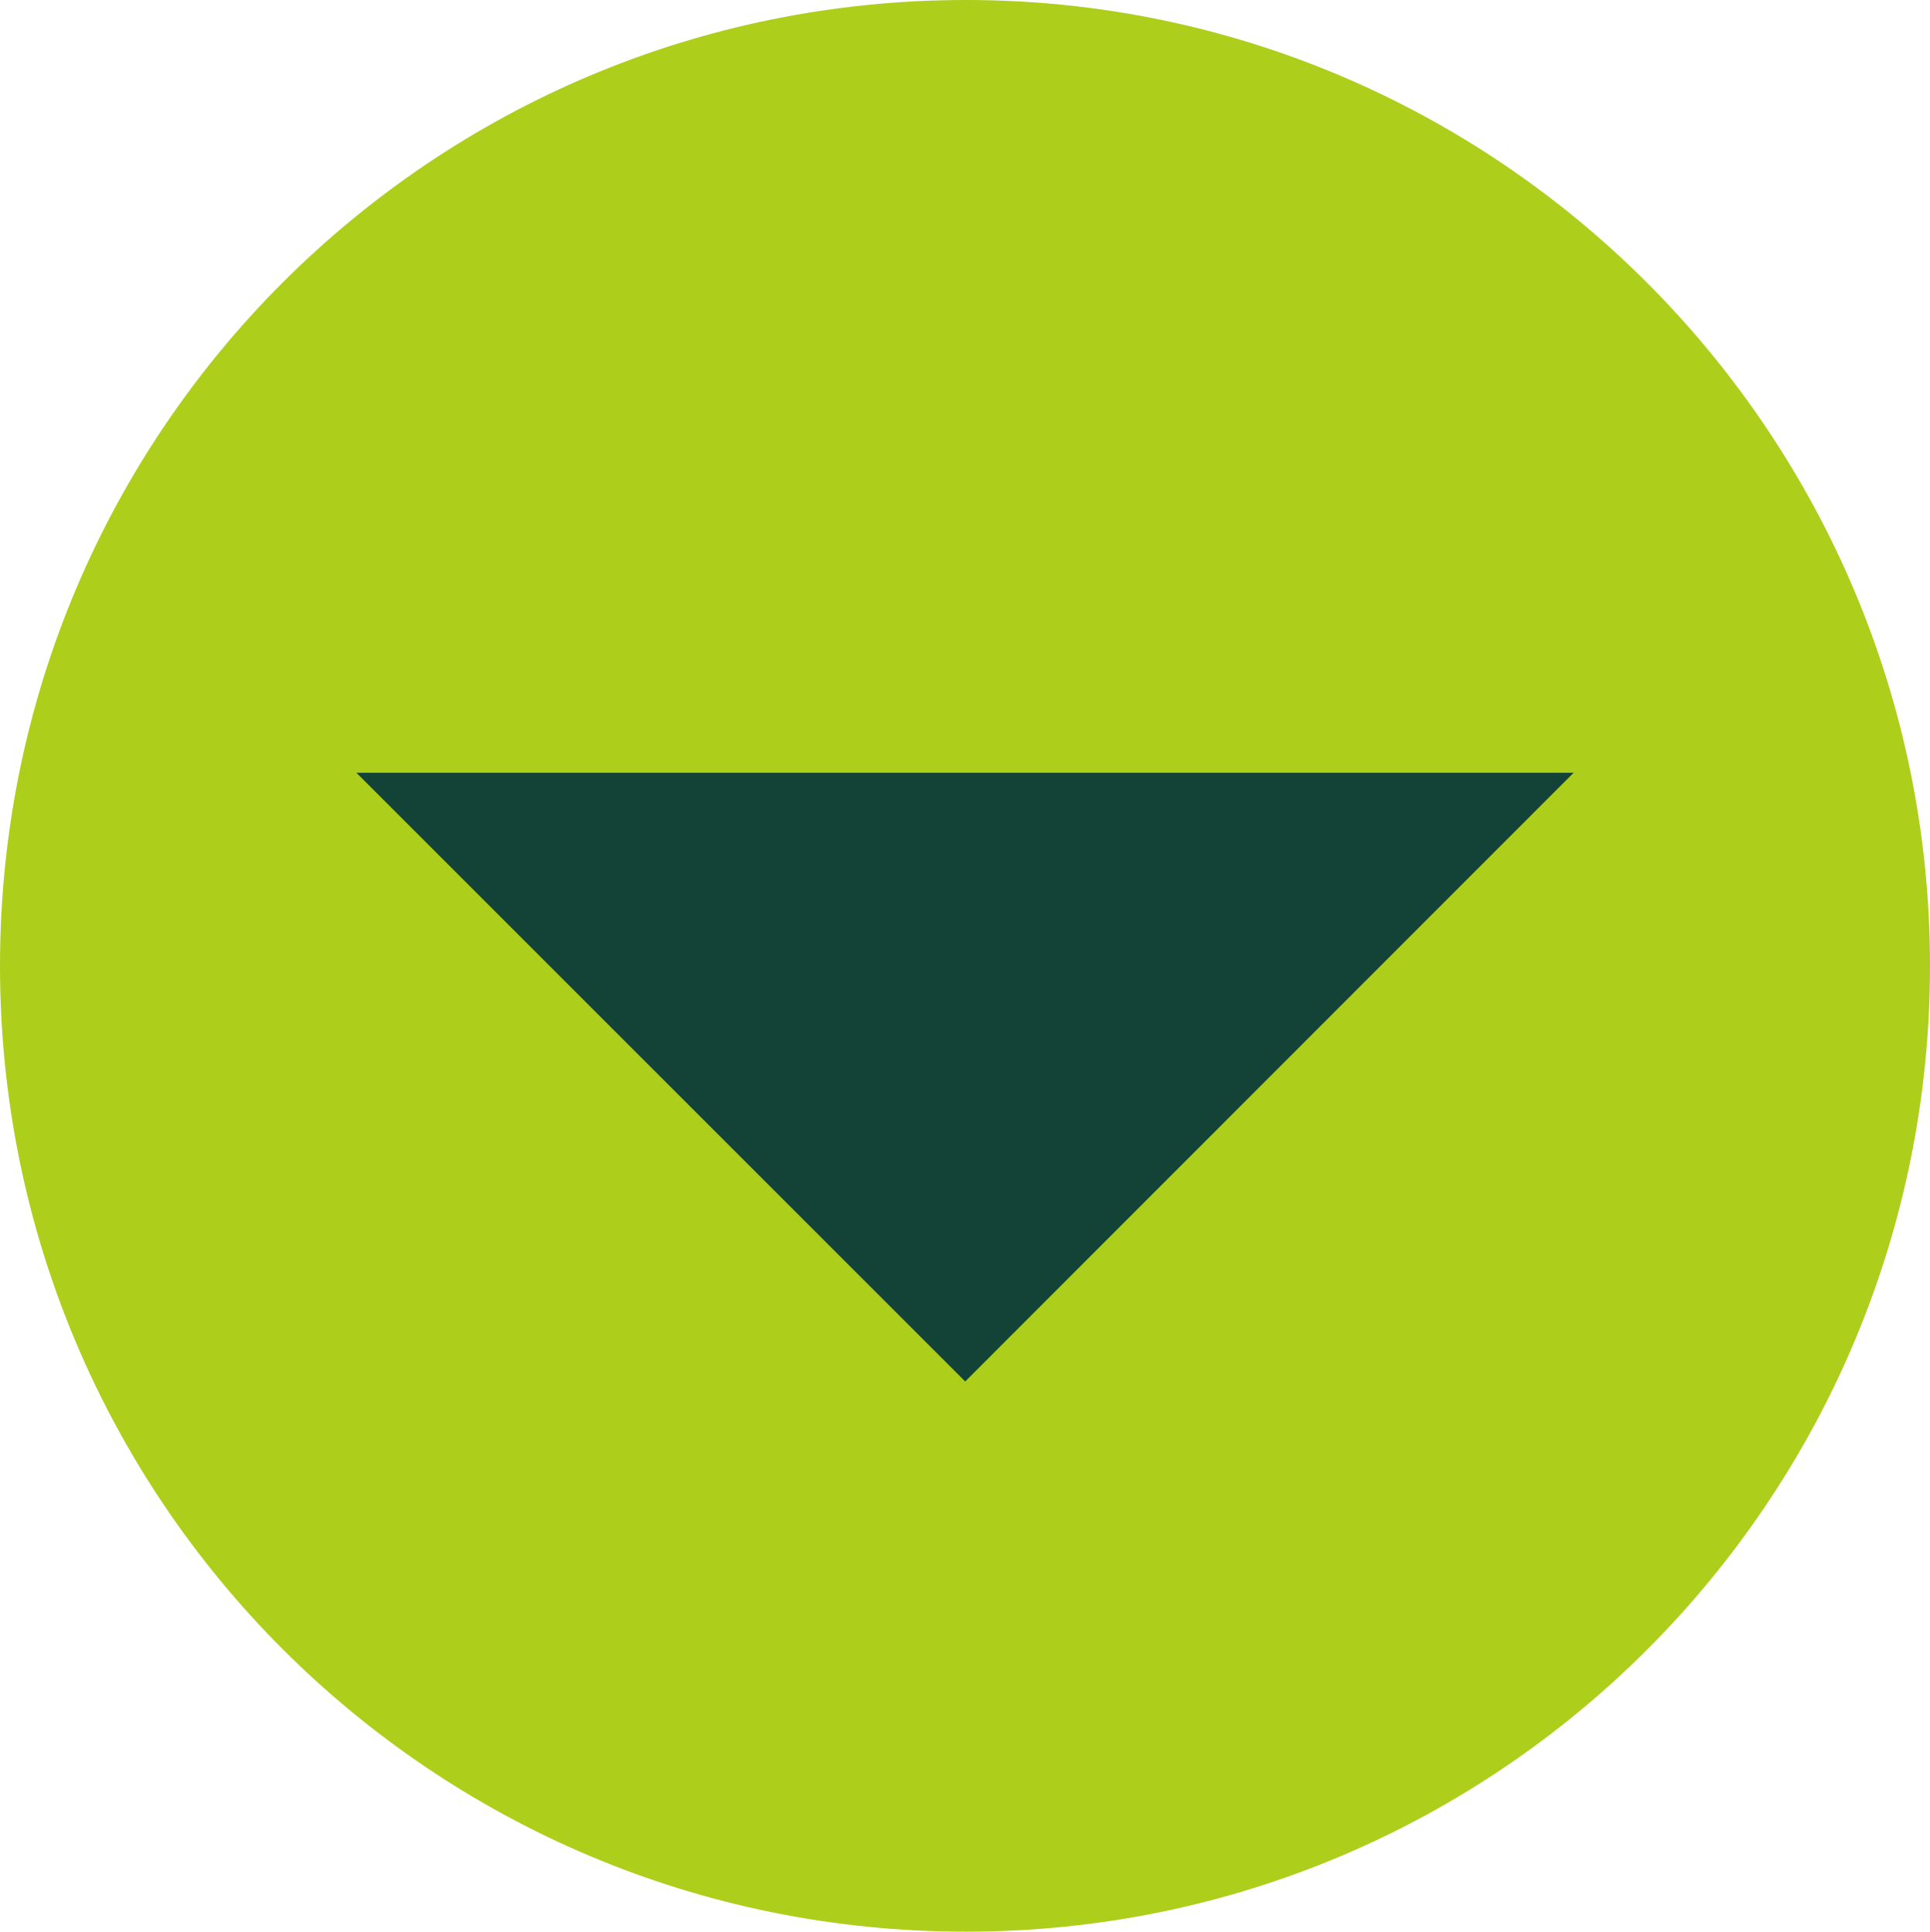 <?xml version="1.0" encoding="UTF-8"?>
<svg id="Ebene_2" data-name="Ebene 2" xmlns="http://www.w3.org/2000/svg" viewBox="0 0 48.47 48.52">
  <defs>
    <style>
      .cls-1 {
        fill: #124336;
      }

      .cls-2 {
        fill: #aece1c;
      }
    </style>
  </defs>
  <g id="artwork">
    <g>
      <path class="cls-2" d="M24.26,0C10.84,0,0,10.84,0,24.26s10.84,24.26,24.26,24.26,24.21-10.89,24.21-24.26S37.63,0,24.26,0h0Z"/>
      <polygon class="cls-1" points="24.24 34.7 8.95 19.41 39.52 19.41 24.24 34.7"/>
    </g>
  </g>
</svg>